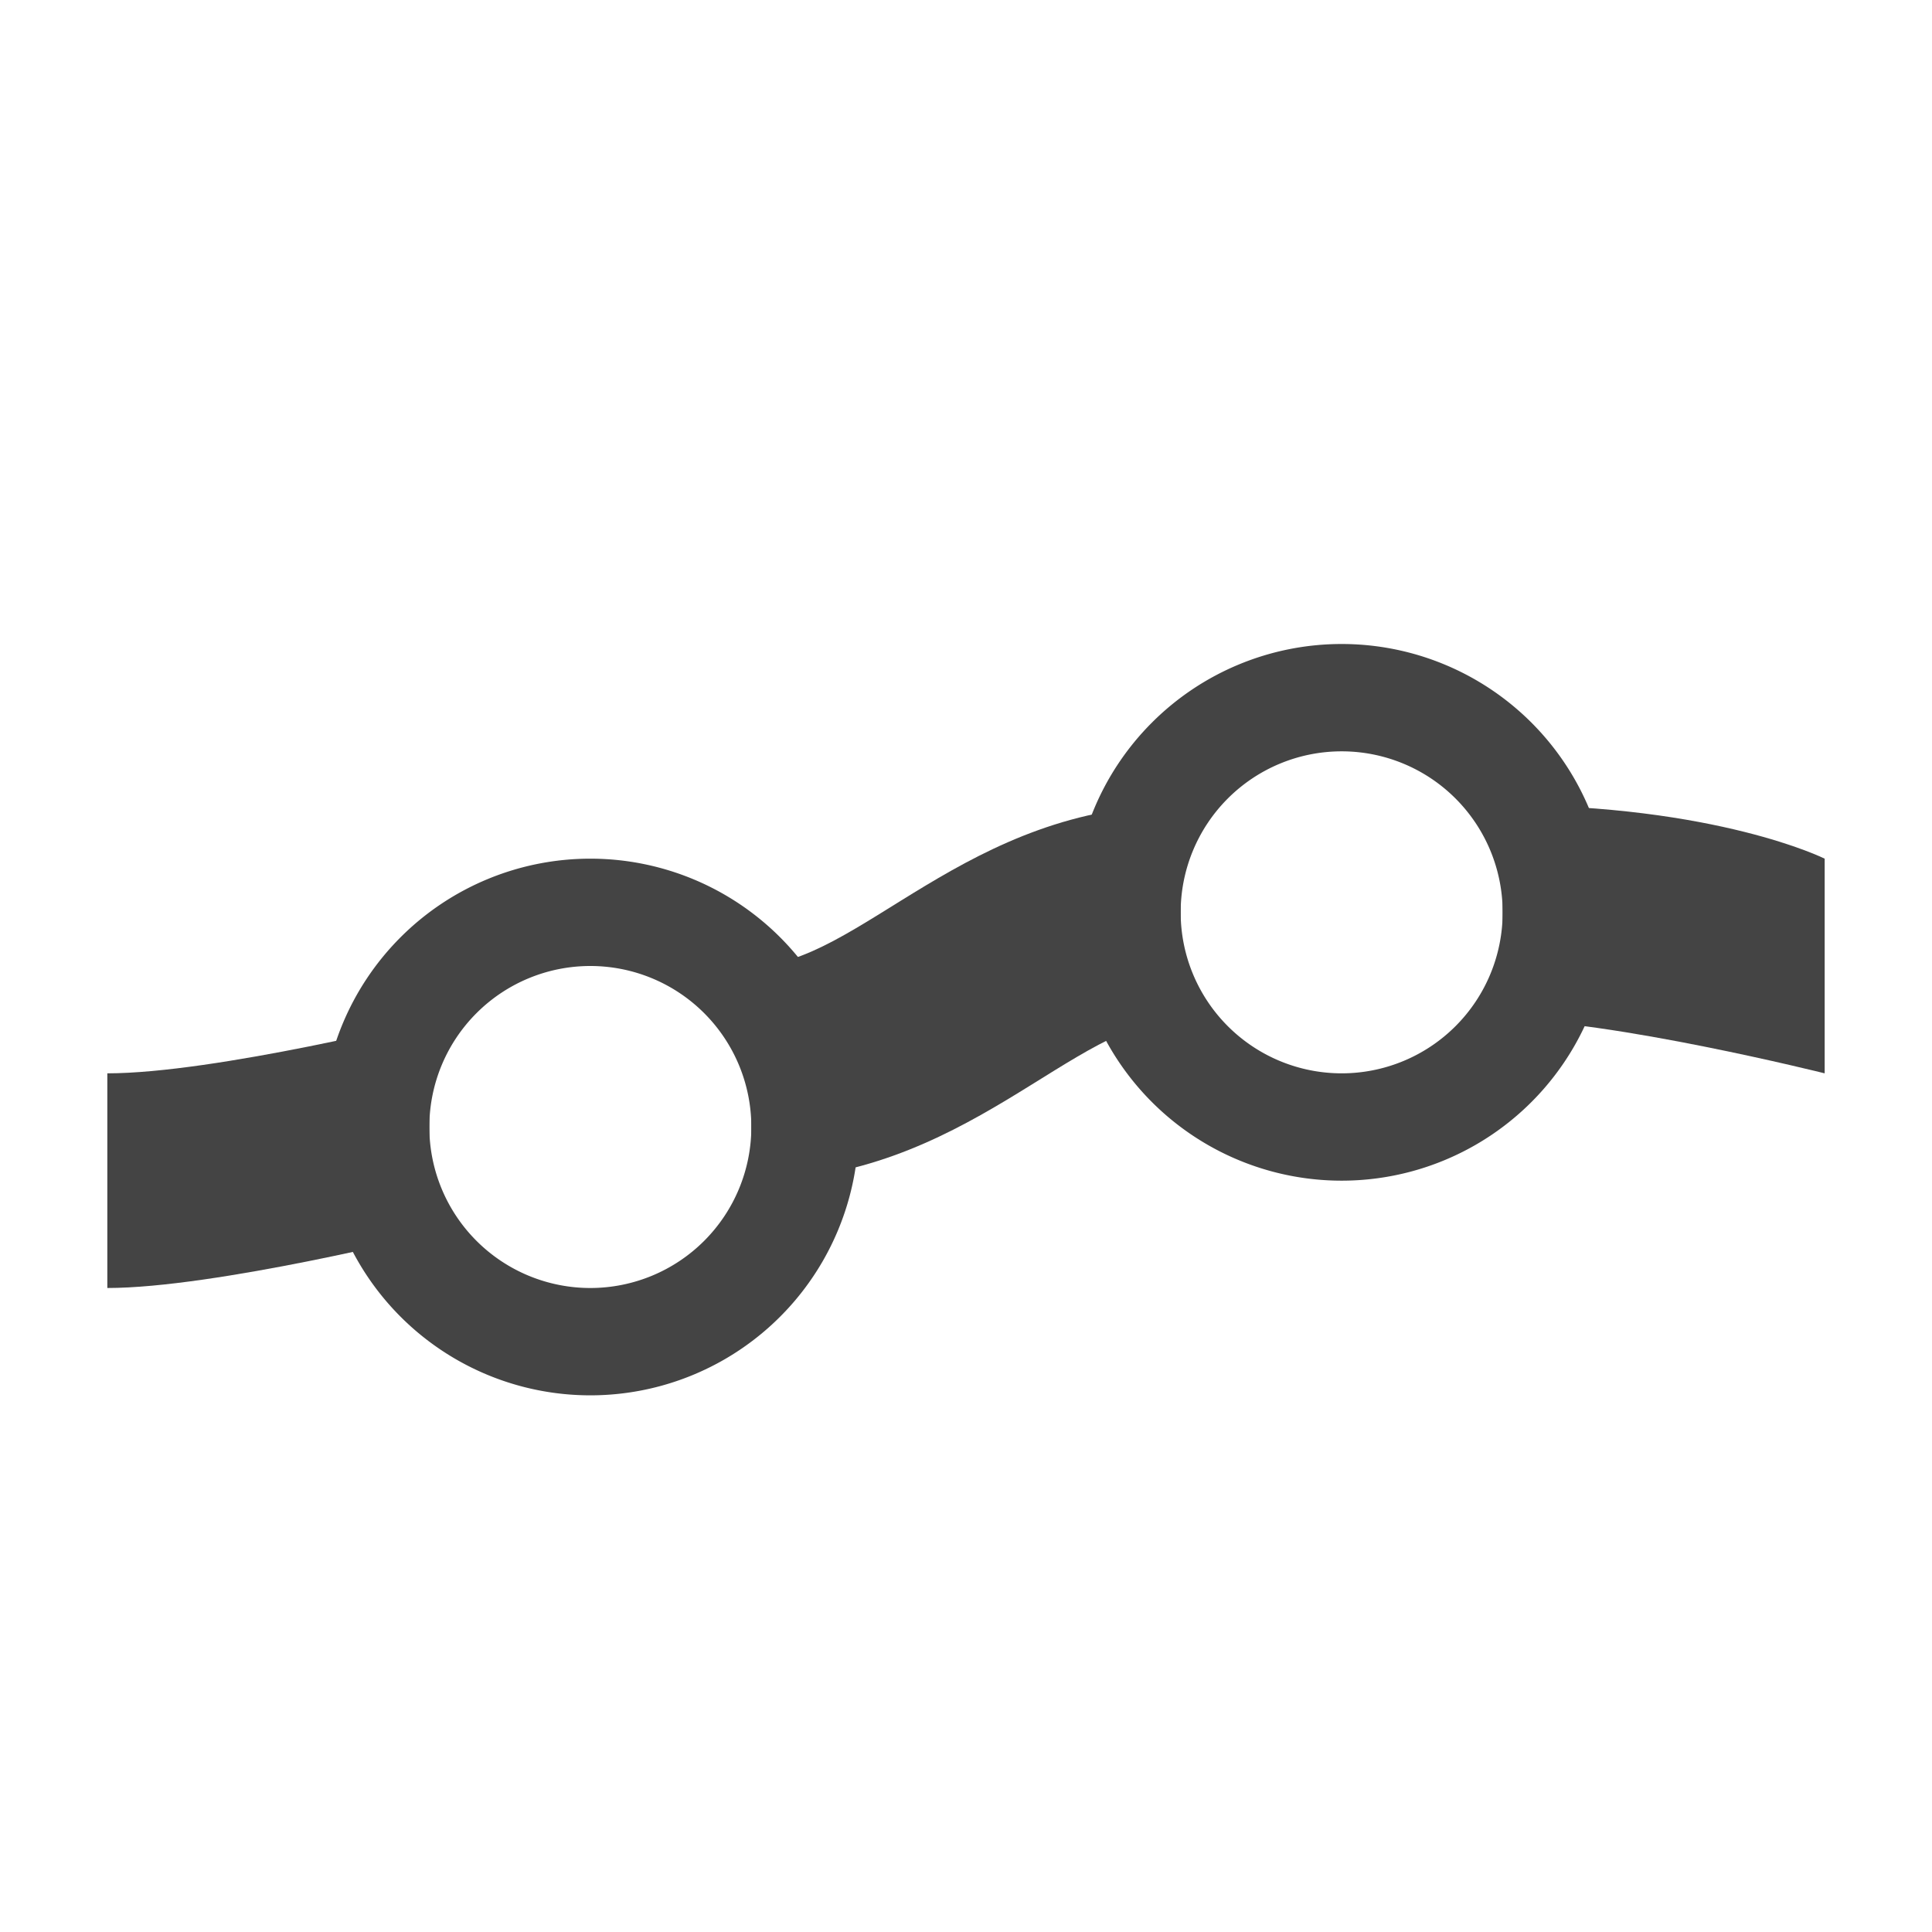 <svg xmlns="http://www.w3.org/2000/svg" width="18" height="18" version="1.1">
 <defs>
  <style id="current-color-scheme" type="text/css">
   .ColorScheme-Text { color:#444444; } .ColorScheme-Highlight { color:#4285f4; } .ColorScheme-NeutralText { color:#ff9800; } .ColorScheme-PositiveText { color:#4caf50; } .ColorScheme-NegativeText { color:#f44336; }
  </style>
 </defs>
 <g transform="translate(1,1)">
  <path style="fill:currentColor" class="ColorScheme-Text" d="M 11.5,5 A 2.5,2.5 0 0 0 9,7.5 2.5,2.5 0 0 0 11.5,10 2.5,2.5 0 0 0 14,7.5 2.5,2.5 0 0 0 11.5,5 Z M 11.5,6 A 1.5,1.5 0 0 1 13,7.5 1.5,1.5 0 0 1 11.5,9 1.5,1.5 0 0 1 10,7.5 1.5,1.5 0 0 1 11.5,6 Z M 4.5,7 A 2.5,2.5 0 0 0 2,9.5 2.5,2.5 0 0 0 4.5,12 2.5,2.5 0 0 0 7,9.5 2.5,2.5 0 0 0 4.5,7 Z M 4.5,8 A 1.5,1.5 0 0 1 6,9.5 1.5,1.5 0 0 1 4.5,11 1.5,1.5 0 0 1 3,9.5 1.5,1.5 0 0 1 4.5,8 Z"/>
  <path style="fill:currentColor" class="ColorScheme-Text" d="M 6,8 C 7,8 8,6.5 10,6.5 V 8.5 C 9,8.5 8,10 6,10 Z M 13,6.5 C 15,6.5 16,7 16,7 V 9 C 16,9 14,8.5 13,8.5 Z M 0,9 C 1,9 3,8.5 3,8.5 V 10.5 C 3,10.5 1,11 0,11 Z"/>
 </g>
</svg>
